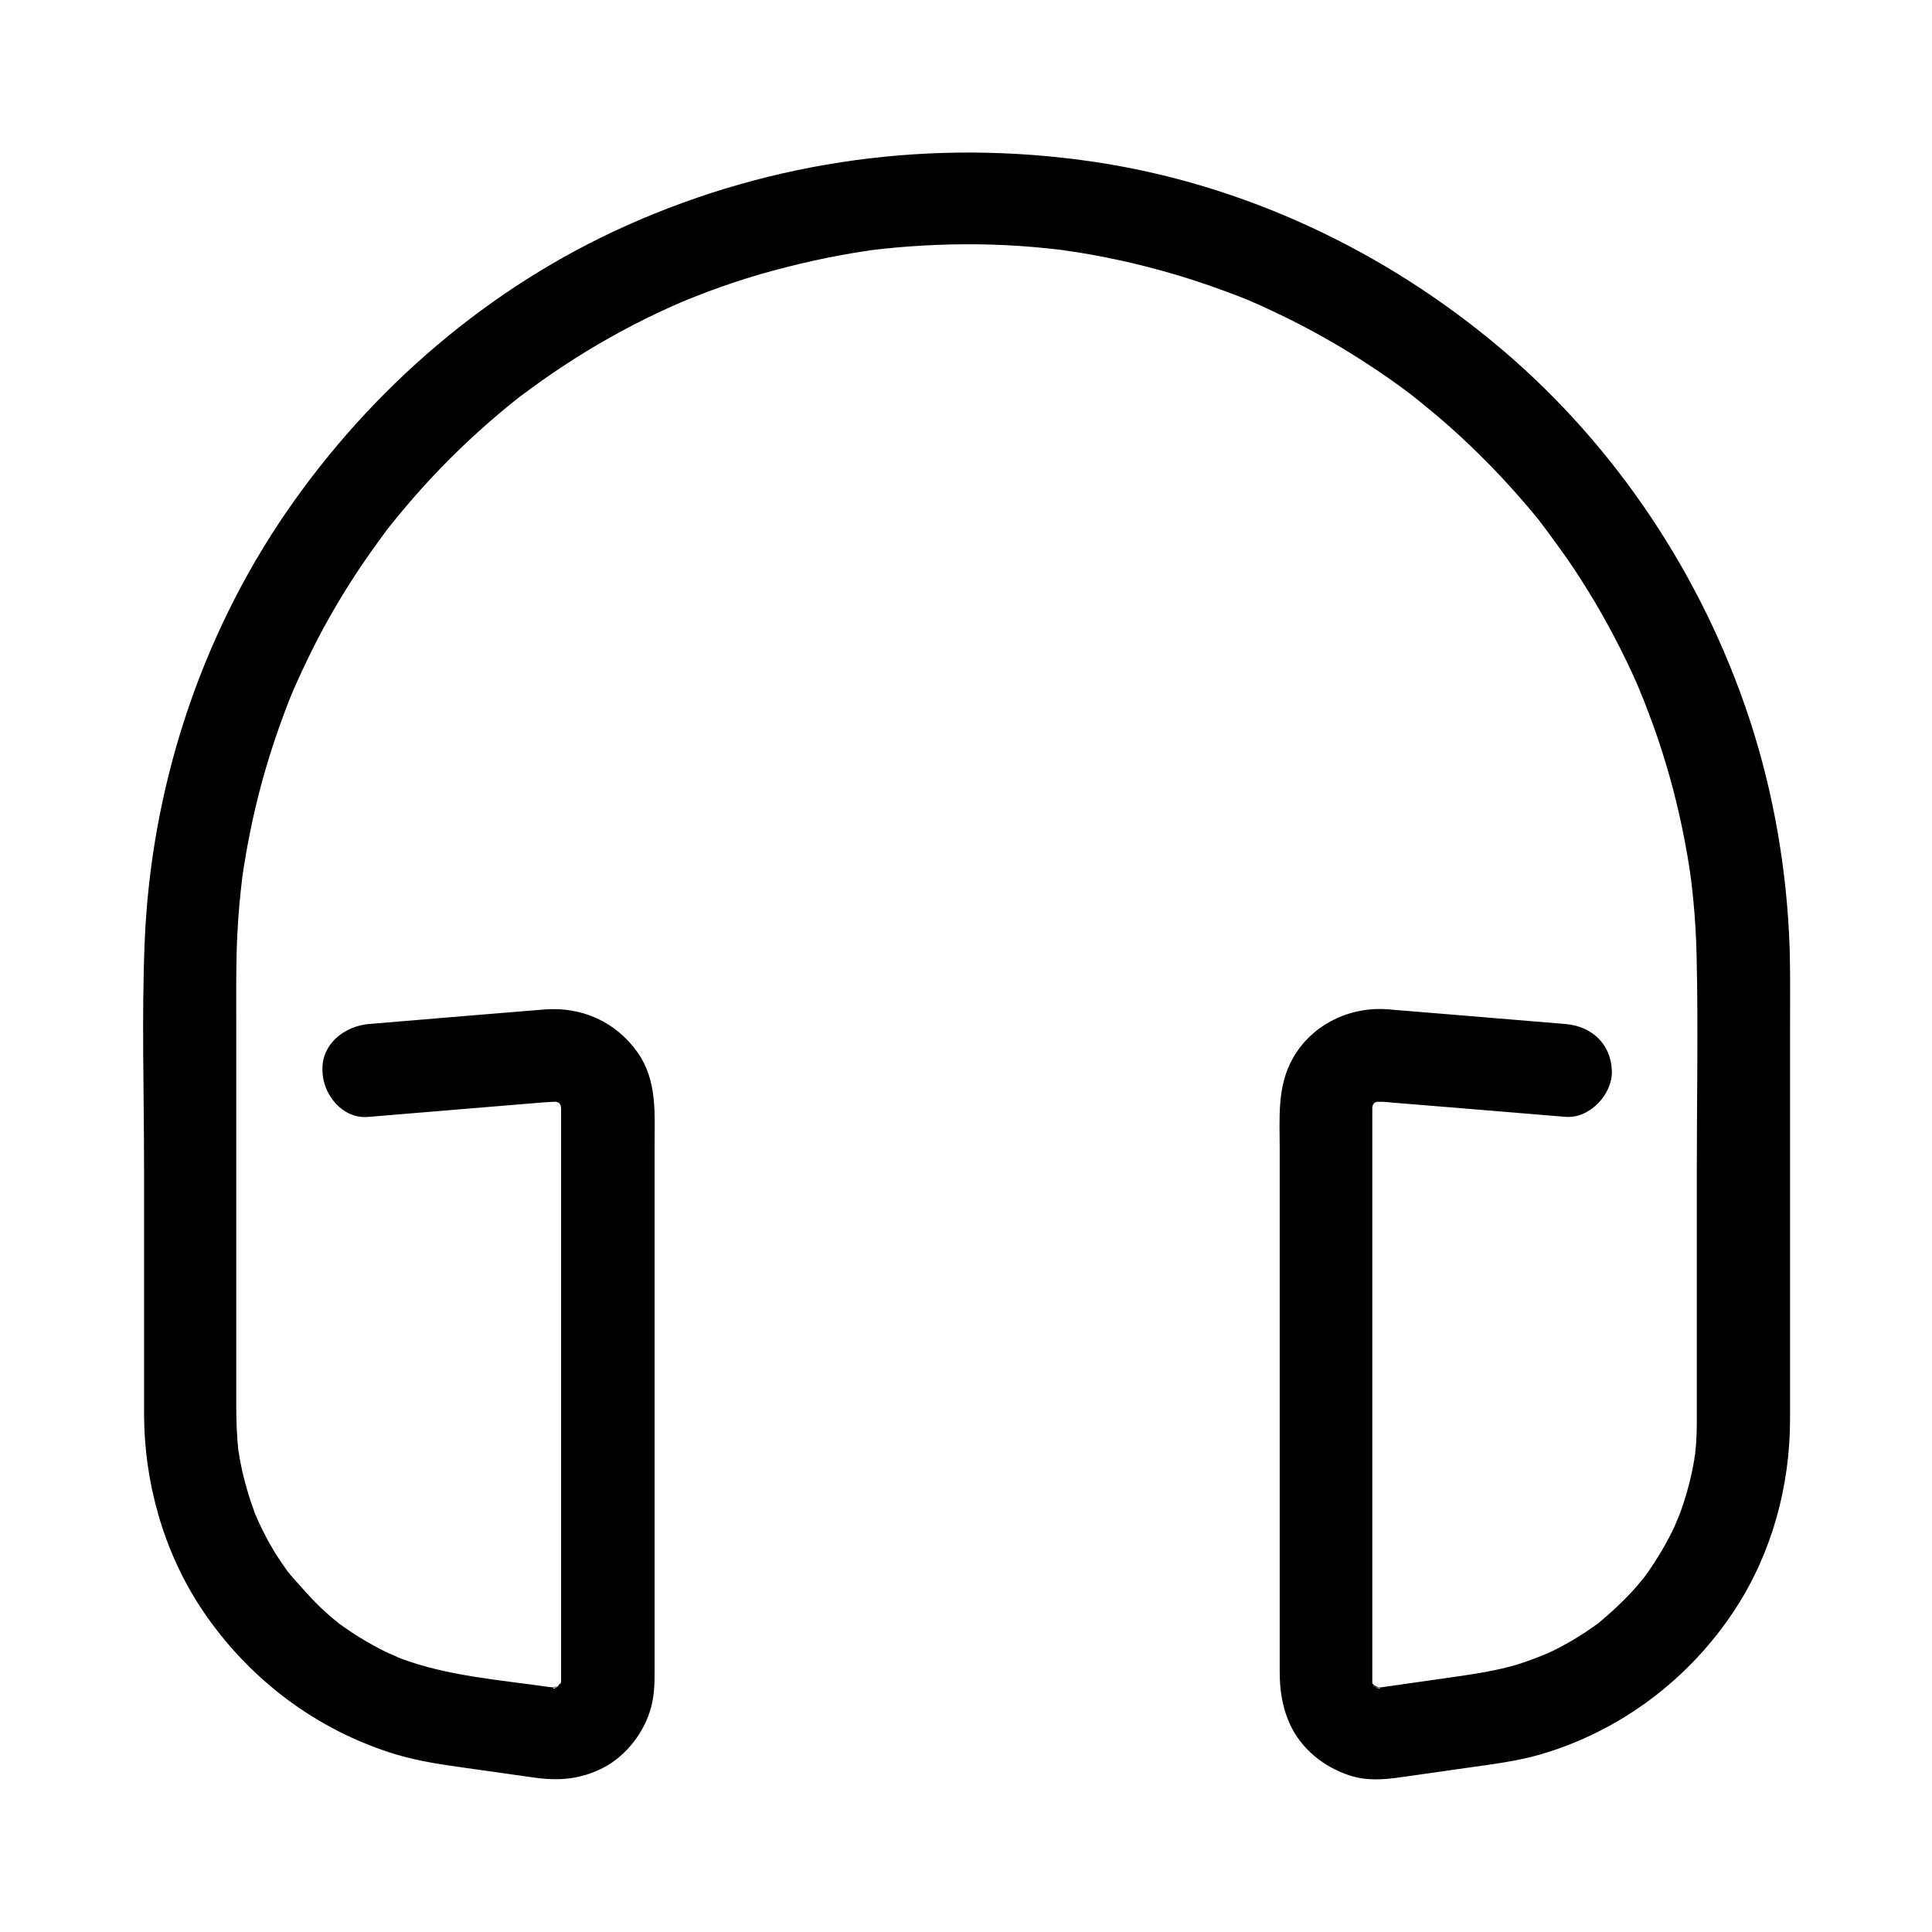 <?xml version="1.0" encoding="UTF-8"?>
<!-- Uploaded to: SVG Repo, www.svgrepo.com, Generator: SVG Repo Mixer Tools -->
<svg fill="#000000" width="800px" height="800px" version="1.1" viewBox="144 144 512 512" xmlns="http://www.w3.org/2000/svg">
 <path d="m241.48 440c10.086-0.836 20.172-1.672 30.258-2.508 5.363-0.441 10.676-0.887 16.039-1.328 1.379-0.098 2.707-0.195 4.082-0.195 2.41 0-2.953-0.836-0.688-0.051 0.297 0.098 0.984 0.344 1.23 0.344-0.59-0.246-1.18-0.492-1.77-0.789 0.395 0.195 0.738 0.344 1.133 0.59 0.246 0.148 0.738 0.543 1.031 0.688-0.492-0.395-0.984-0.789-1.477-1.18 0.297 0.246 0.641 0.543 0.934 0.836 0.297 0.297 1.672 1.918 0.246 0.195-1.426-1.672-0.148-0.051 0.098 0.297 1.18 1.723-0.688-2.953-0.098-0.297 0.098 0.441 0.195 1.18 0.395 1.574-0.098-0.641-0.148-1.328-0.246-1.969 0.051 0.441 0.051 0.887 0.051 1.328v0.051 0.492 2.363 9.398 32.57 79.902 24.109 2.41 0.543 0.098 0.688c0 2.215 0.789-2.856 0.051-0.641-0.492 1.477-1.133 1.574 0.395-0.492-0.246 0.297-0.395 0.836-0.59 1.133-0.836 1.477-1.426 0.887 0.492-0.441-0.297 0.195-0.59 0.688-0.836 0.934l-0.441 0.441c-0.934 0.836-0.641 0.543 1.031-0.738-0.395 0.148-0.984 0.59-1.328 0.836-1.426 0.887-1.082-0.395 0.887-0.344-0.344 0-3.394 0.688-0.887 0.395 2.312-0.297 0.098-0.051-0.344-0.051-1.18 0-3.738-0.441 1.23 0.297-0.148 0-0.297-0.051-0.395-0.051-0.887-0.148-1.77-0.246-2.656-0.395-12.988-1.871-26.566-2.856-38.965-7.477-0.641-0.246-1.23-0.492-1.871-0.738-1.871-0.738 0.984 0.395 1.082 0.441-1.031-0.59-2.262-0.984-3.344-1.523-2.312-1.133-4.527-2.363-6.691-3.691-1.871-1.133-3.691-2.363-5.512-3.691-0.688-0.492-2.41-2.066 0.395 0.344-0.344-0.297-0.688-0.543-1.031-0.836-1.031-0.836-2.016-1.672-3-2.559-3.641-3.246-6.641-6.887-9.891-10.48 2.656 2.953 0.148 0.195-0.441-0.641-0.641-0.887-1.23-1.82-1.871-2.707-1.328-2.016-2.559-4.082-3.691-6.25-0.543-0.984-1.031-1.969-1.477-2.953-0.297-0.59-0.59-1.18-0.836-1.82-0.148-0.344-1.031-2.41-0.195-0.344 0.887 2.066 0 0-0.148-0.395-0.246-0.641-0.492-1.23-0.688-1.871-0.441-1.23-0.887-2.508-1.277-3.789-0.641-2.117-1.23-4.281-1.723-6.496-0.246-1.082-0.441-2.215-0.641-3.297-0.098-0.688-0.195-1.328-0.344-2.016-0.441-2.508 0.344 3.148 0.051 0.59-0.395-3.938-0.59-7.871-0.59-11.855v-26.371-76.852c0-7.723-0.098-15.449 0.344-23.125 0.246-4.773 0.688-9.496 1.277-14.27 0.098-0.887 0.543-3.394-0.098 0.59 0.051-0.441 0.148-0.887 0.195-1.328 0.195-1.23 0.344-2.461 0.59-3.641 0.395-2.559 0.887-5.066 1.379-7.578 1.871-9.297 4.43-18.5 7.578-27.406 0.738-2.066 1.477-4.133 2.262-6.148 0.395-1.031 0.789-2.016 1.23-3.051 0.297-0.789 1.328-3.051-0.246 0.543 0.246-0.59 0.492-1.18 0.789-1.82 1.918-4.379 3.984-8.707 6.148-12.941 4.281-8.215 9.152-16.188 14.516-23.715 1.23-1.77 2.508-3.492 3.789-5.215 0.492-0.688 2.016-2.559-0.344 0.441 0.246-0.344 0.543-0.688 0.789-1.031 0.789-1.031 1.625-2.016 2.41-3 3-3.641 6.102-7.231 9.348-10.676 6.297-6.742 13.086-13.039 20.223-18.895 0.836-0.688 1.672-1.328 2.508-2.016 0.492-0.395 1.031-0.789 1.523-1.18-0.098 0.051-2.508 1.918-0.934 0.738 1.969-1.477 3.984-2.953 6.004-4.379 3.789-2.656 7.676-5.215 11.609-7.625 7.969-4.82 16.234-9.152 24.797-12.84 0.59-0.246 1.18-0.492 1.82-0.789-0.098 0.051-2.953 1.23-1.133 0.492 1.031-0.395 2.016-0.836 3.051-1.23 2.363-0.934 4.676-1.82 7.086-2.656 4.477-1.574 8.953-3 13.531-4.231 4.723-1.277 9.445-2.41 14.219-3.394 2.215-0.441 4.379-0.836 6.594-1.23 1.082-0.195 2.215-0.344 3.344-0.543 0.688-0.098 1.328-0.148 2.016-0.297-0.641 0.098-1.277 0.148-1.918 0.246 0.441-0.051 0.887-0.098 1.328-0.195 9.543-1.18 19.141-1.723 28.734-1.625 5.019 0.051 10.086 0.297 15.105 0.738 2.262 0.195 4.527 0.441 6.742 0.688 0.984 0.098 5.019 0.789 0.738 0.098 1.328 0.246 2.656 0.395 3.984 0.59 9.445 1.523 18.746 3.691 27.898 6.496 4.625 1.426 9.152 3 13.676 4.723 1.031 0.395 2.016 0.789 3.051 1.18 0.492 0.195 0.984 0.441 1.523 0.641 1.523 0.59-3-1.277-0.836-0.344 2.215 0.934 4.379 1.918 6.543 2.953 8.414 3.938 16.582 8.461 24.355 13.531 3.984 2.559 7.871 5.266 11.66 8.117 0.441 0.344 0.836 0.641 1.277 0.984 1.328 0.984-2.559-2.016-0.688-0.543 0.836 0.688 1.672 1.328 2.508 2.016 1.82 1.477 3.641 3 5.461 4.527 6.988 6.051 13.578 12.547 19.68 19.434 1.574 1.77 3.102 3.543 4.625 5.363 0.688 0.836 1.379 1.672 2.016 2.508 0.59 0.738 3.344 4.527 0.836 1.082 2.707 3.738 5.512 7.43 8.07 11.316 5.117 7.723 9.742 15.844 13.777 24.207 0.984 2.066 1.969 4.133 2.856 6.199 0.441 0.984 0.836 2.016 1.277 3-1.77-3.984 0.148 0.395 0.492 1.277 1.723 4.379 3.344 8.809 4.773 13.285 2.953 9.199 5.215 18.598 6.84 28.094 0.195 1.082 0.344 2.215 0.543 3.344 0.148 1.031 0.641 5.066 0.148 0.738 0.297 2.461 0.59 4.922 0.836 7.43 0.492 5.019 0.789 10.035 0.887 15.055 0.441 18.746 0.051 37.539 0.051 56.336v65.535 1.574c0 1.625-0.051 3.246-0.148 4.871-0.051 1.133-0.148 2.262-0.297 3.394-0.098 0.887-0.59 3.297 0.098-0.543-0.098 0.688-0.195 1.328-0.297 2.016-0.789 4.723-2.016 9.398-3.641 13.922-0.395 1.133-0.934 2.262-1.328 3.394 1.328-3.836 0.098-0.246-0.344 0.688-1.031 2.164-2.164 4.328-3.394 6.394-1.133 1.871-2.312 3.738-3.543 5.512-0.395 0.543-0.789 1.082-1.133 1.574-1.379 1.918 1.574-1.918 0.543-0.688-0.934 1.082-1.77 2.215-2.707 3.246-3.051 3.445-6.394 6.543-9.938 9.496-1.918 1.574 2.41-1.77 0.395-0.297-0.344 0.246-0.688 0.543-1.082 0.789-0.984 0.688-1.969 1.379-3 2.066-2.117 1.379-4.328 2.656-6.543 3.836-0.984 0.492-1.969 1.031-3 1.477-0.934 0.441-4.574 1.672-0.738 0.395-2.363 0.789-4.625 1.77-6.988 2.508-5.902 1.82-11.906 2.656-17.957 3.543-6.199 0.887-12.398 1.77-18.648 2.656-0.641 0.098-1.328 0.195-1.969 0.297 2.016-0.297 3.492-0.297 1.133-0.297-0.344 0-0.934-0.098-1.328-0.051 2.164 0.344 2.656 0.395 1.379 0.098-0.395-0.098-0.836-0.195-1.23-0.344 1.723-0.051 2.363 1.18 1.18 0.492-0.441-0.246-1.133-0.836-1.625-0.984 2.117 0.641 1.82 1.672 0.789 0.543-0.297-0.344-0.688-0.887-1.082-1.133 1.969 1.379 1.277 1.871 0.492 0.441-0.195-0.344-0.344-0.836-0.59-1.133 0.246 0.59 0.492 1.18 0.789 1.723-0.148-0.395-0.246-0.836-0.344-1.23-0.195-0.984-0.195-0.836 0 0.344 0.148 1.18 0.148 1.277 0.098 0.297v-4.184-63.863-73.359-8.855-1.969-0.344-0.688c0.098-1.328 0.051-0.887-0.195 1.277 0.148-0.297 0.195-0.934 0.297-1.277 0.098-0.395 0.246-0.836 0.395-1.23-0.836 1.969-0.984 2.363-0.441 1.23 0.148-0.195 0.59-0.789 0.688-1.082-0.395 0.492-0.789 0.984-1.18 1.477 0.246-0.344 0.543-0.641 0.836-0.934 0.297-0.297 1.918-1.625 0.148-0.246-1.723 1.379-0.098 0.148 0.297-0.098 0.195-0.098 0.344-0.195 0.543-0.297 1.133-0.543 0.738-0.395-1.18 0.492 0.246 0 1.031-0.297 1.23-0.344 2.262-0.789-3.148 0.098-0.688 0.051h2.016c0.984 0.051 1.918 0.148 2.902 0.246 5.656 0.441 11.266 0.934 16.926 1.379 9.543 0.789 19.039 1.574 28.586 2.363 6.445 0.543 12.594-6.051 12.301-12.301-0.297-7.133-5.41-11.711-12.301-12.301-10.48-0.887-20.961-1.723-31.438-2.609-5.164-0.441-10.383-0.836-15.547-1.277-10.137-0.836-20.27 4.035-25.289 13.039-4.184 7.43-3.445 15.742-3.445 23.91v32.621 82.016 23.91c0 4.82 0.641 9.348 2.656 13.824 2.953 6.594 9.004 11.465 15.793 13.676 4.773 1.574 9.297 1.133 14.121 0.441 6.102-0.887 12.203-1.723 18.301-2.609 6.051-0.836 12.055-1.625 17.957-3.297 21.402-6.148 39.902-20.121 52.004-38.77 9.645-14.859 14.414-32.52 14.414-50.137v-23.91-79.359c0-7.133 0.098-14.27-0.098-21.402-0.688-20.516-4.184-41.133-10.578-60.664-12.449-37.883-35.277-72.375-65.73-98.203-30.75-26.074-68.438-43.887-108.44-49.742-42.066-6.148-84.477-0.492-123.34 16.875-36.406 16.234-67.602 43.051-90.184 75.816-23.125 33.605-36.113 73.801-37.688 114.54-0.789 19.828-0.148 39.754-0.148 59.582v64.848c0 18.254 5.117 36.605 15.254 51.906 12.25 18.402 30.406 32.176 51.609 38.574 6.102 1.82 12.398 2.707 18.695 3.59 5.953 0.836 11.855 1.672 17.809 2.508 6.496 0.934 12.203 0.492 18.156-2.508 6.25-3.148 11.266-9.691 12.941-16.48 0.789-3.148 0.836-6.25 0.836-9.496v-64.746-74.441c0-8.414 0.688-17.121-4.477-24.453-5.805-8.215-14.906-12.25-24.848-11.414-5.609 0.441-11.219 0.934-16.875 1.379-9.84 0.836-19.68 1.625-29.52 2.461-6.394 0.543-12.594 5.266-12.301 12.301 0.02 6.227 5.184 12.867 12.023 12.328z"/>
</svg>